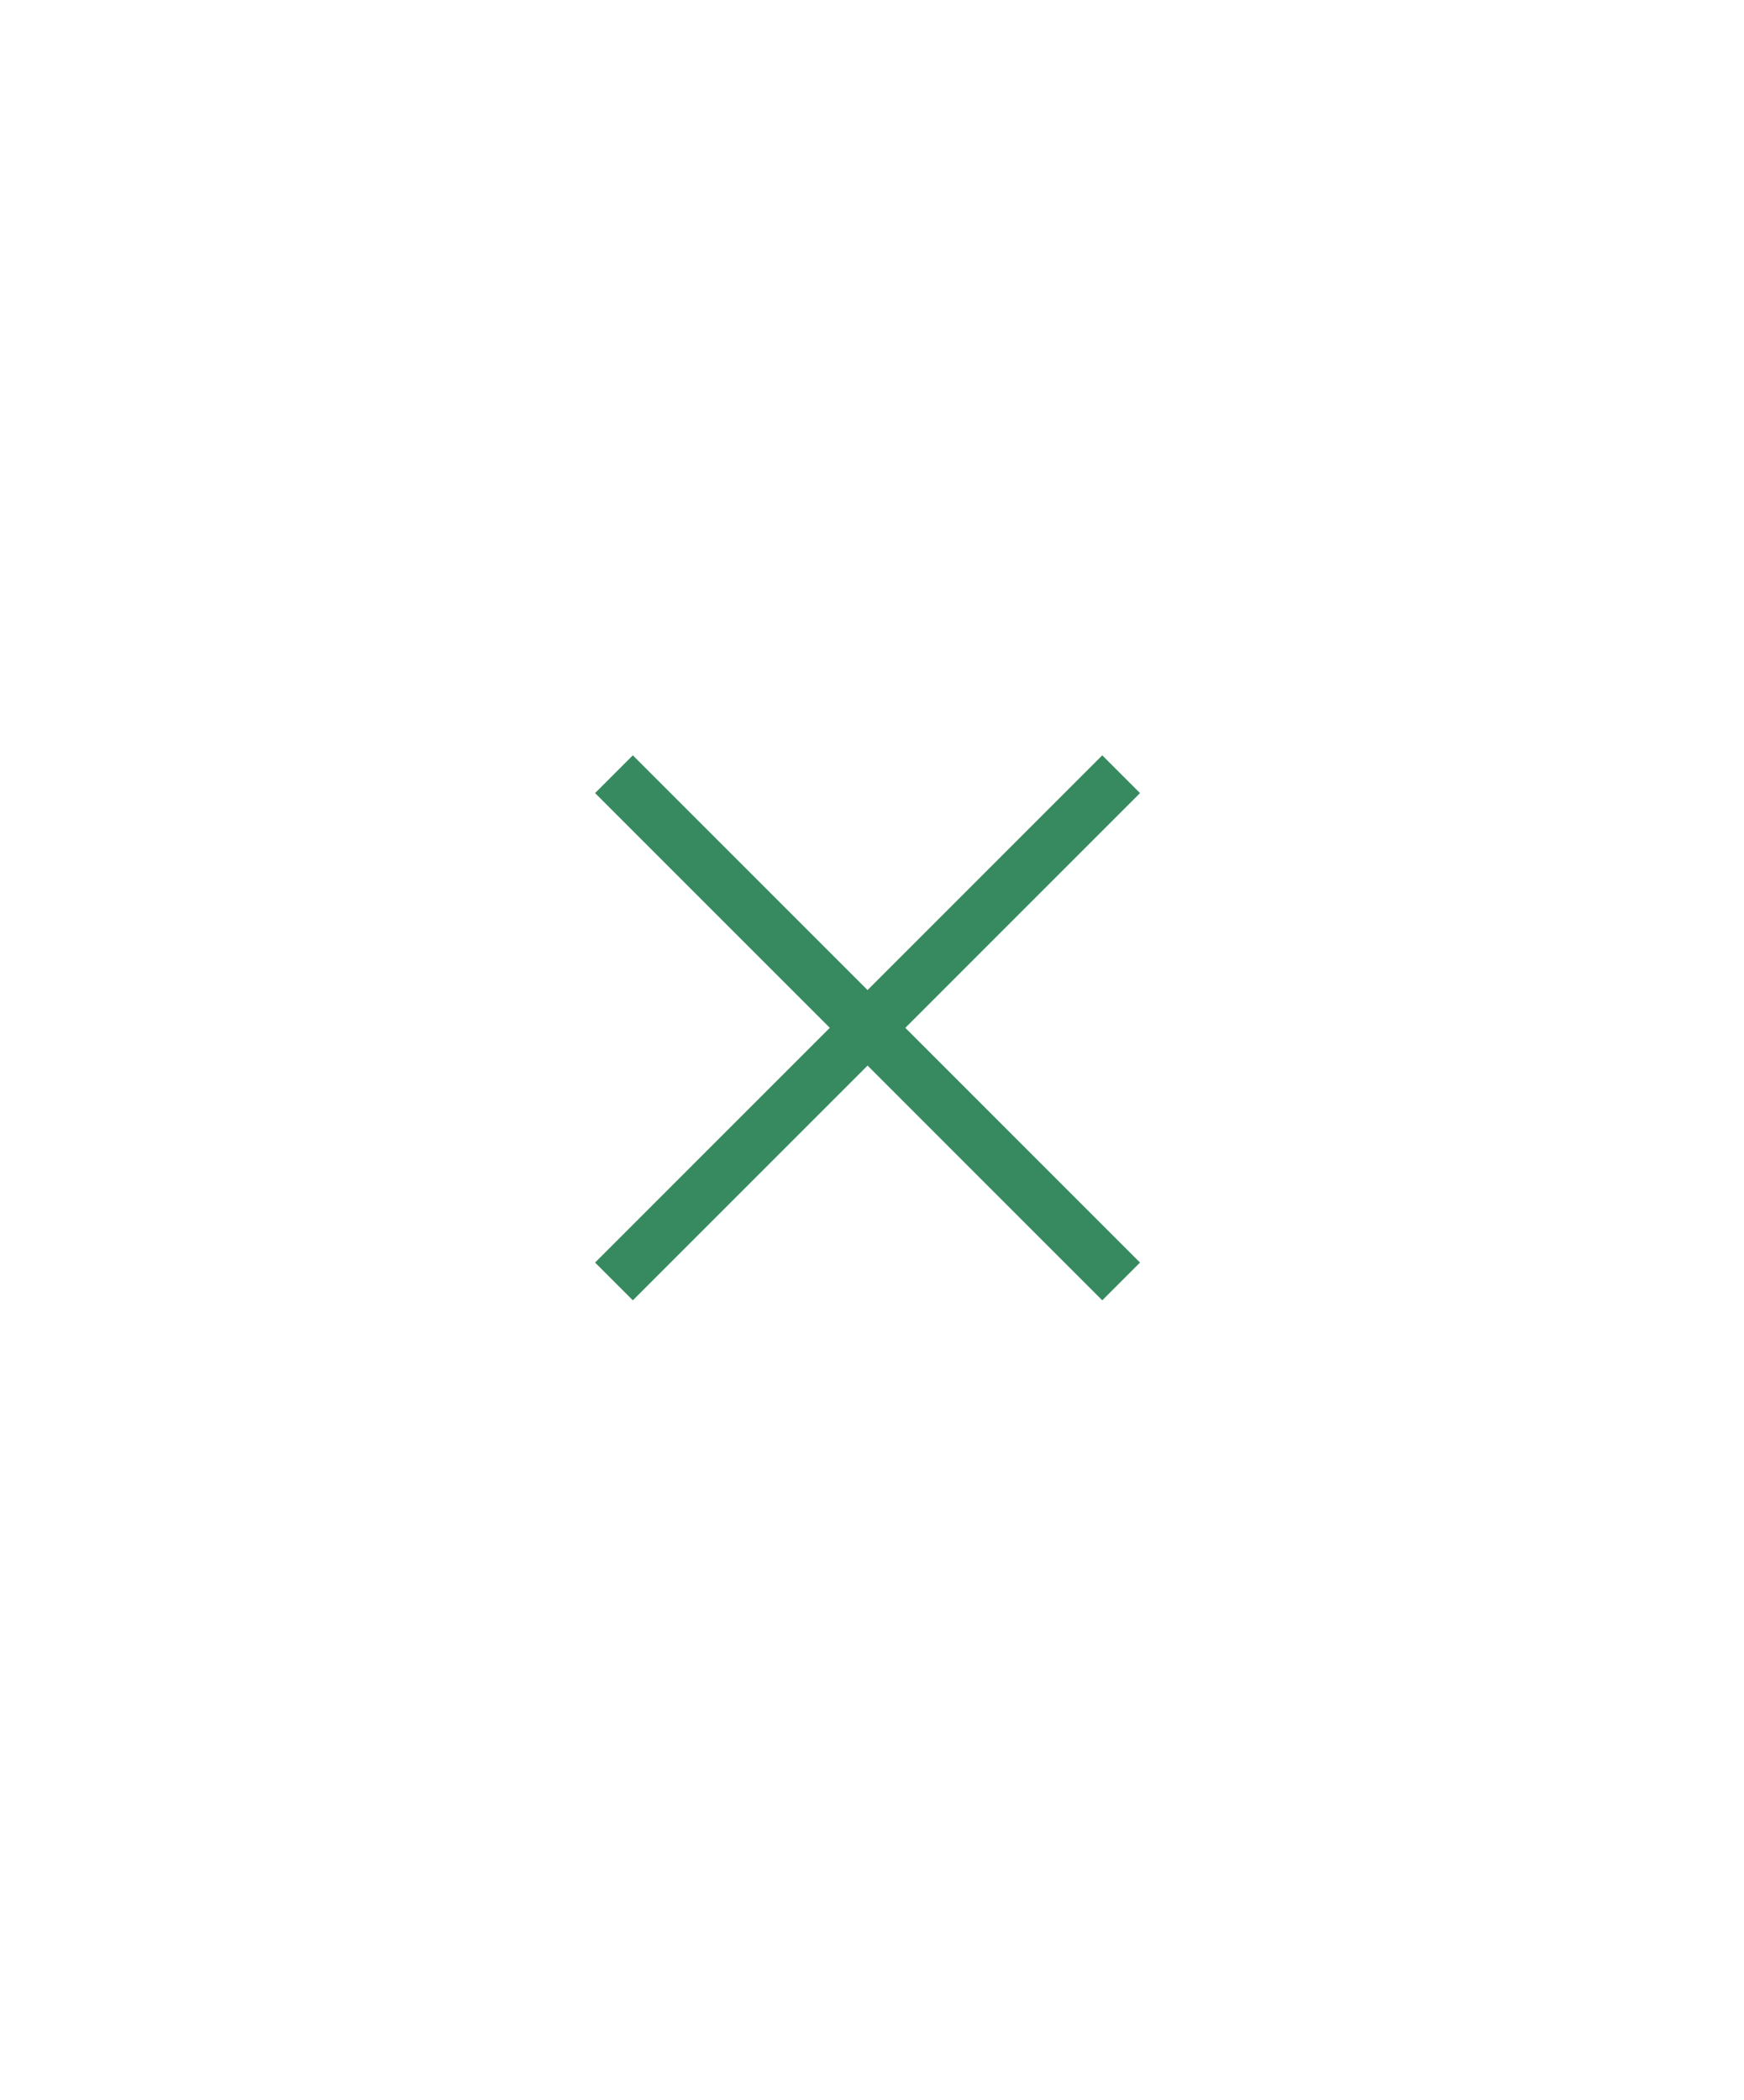 <svg width="98" height="118" viewBox="0 0 98 118" fill="none" xmlns="http://www.w3.org/2000/svg">
<g filter="url(#filter0_d)">
<rect x="4" y="-34" width="90" height="144" rx="25" fill="white"/>
</g>
<path d="M34.5 43.5L63 72" stroke="#378A5F" stroke-width="3"/>
<path d="M63 43.5L34.5 72" stroke="#378A5F" stroke-width="3"/>
<defs>
<filter id="filter0_d" x="0" y="-34" width="98" height="152" filterUnits="userSpaceOnUse" color-interpolation-filters="sRGB">
<feFlood flood-opacity="0" result="BackgroundImageFix"/>
<feColorMatrix in="SourceAlpha" type="matrix" values="0 0 0 0 0 0 0 0 0 0 0 0 0 0 0 0 0 0 127 0"/>
<feOffset dy="4"/>
<feGaussianBlur stdDeviation="2"/>
<feColorMatrix type="matrix" values="0 0 0 0 0 0 0 0 0 0 0 0 0 0 0 0 0 0 0.1 0"/>
<feBlend mode="normal" in2="BackgroundImageFix" result="effect1_dropShadow"/>
<feBlend mode="normal" in="SourceGraphic" in2="effect1_dropShadow" result="shape"/>
</filter>
</defs>
</svg>
